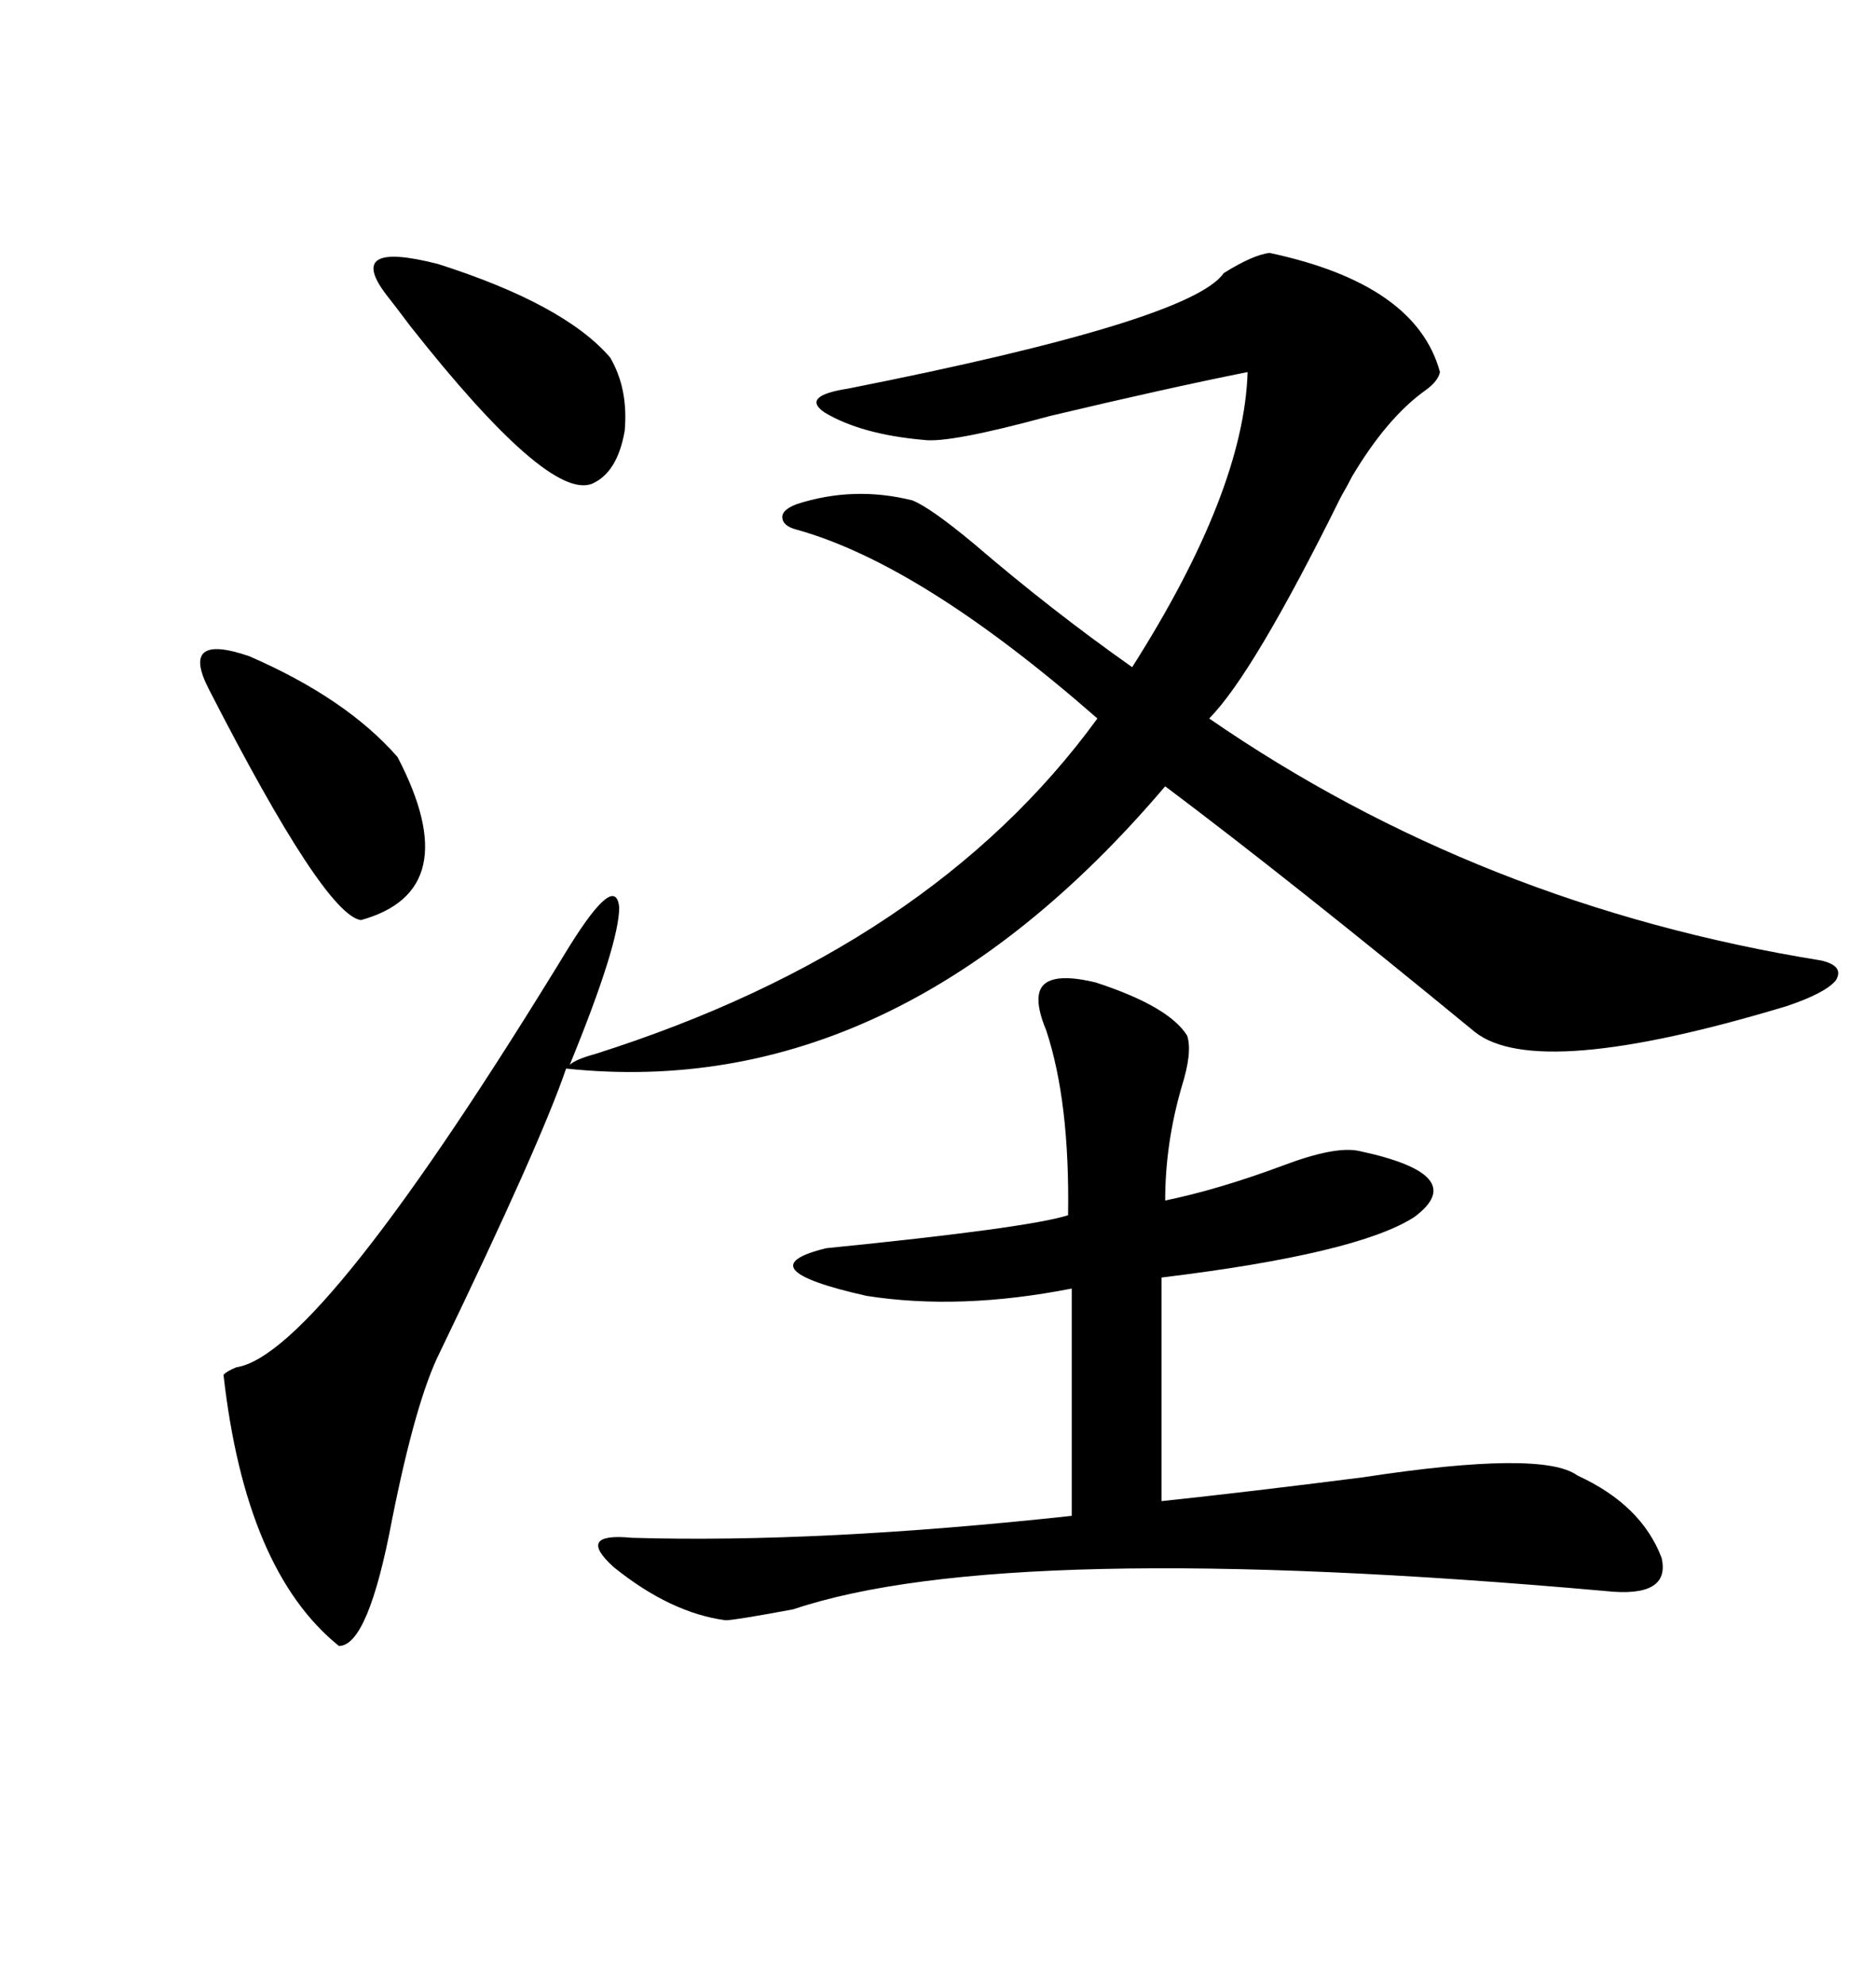 <svg xmlns="http://www.w3.org/2000/svg" xmlns:xlink="http://www.w3.org/1999/xlink" width="300" height="317.285"><path d="M91.11 151.17L91.11 151.17Q98.44 139.45 99.02 145.02L99.02 145.02Q99.02 150.88 91.11 170.21L91.11 170.21Q91.99 169.34 95.21 168.46L95.21 168.46Q148.83 151.46 175.49 114.84L175.49 114.84Q147.36 90.23 127.44 84.67L127.44 84.67Q125.10 84.08 125.10 82.62L125.10 82.62Q125.10 81.45 127.44 80.57L127.44 80.57Q136.52 77.64 145.90 79.98L145.90 79.98Q148.83 81.15 155.86 87.01L155.86 87.01Q168.16 97.56 181.05 106.64L181.05 106.64Q198.93 78.52 199.51 59.47L199.51 59.47Q186.33 62.11 167.87 66.50L167.87 66.50Q151.76 70.90 147.66 70.31L147.66 70.31Q137.70 69.43 131.84 65.92L131.84 65.92Q128.03 63.28 135.64 62.11L135.64 62.11Q190.43 51.27 195.70 43.65L195.70 43.65Q200.39 40.72 203.03 40.43L203.03 40.43Q226.46 45.41 230.27 59.47L230.27 59.47Q229.98 60.94 227.93 62.40L227.93 62.40Q221.78 66.80 216.21 76.17L216.21 76.17Q215.63 77.34 214.45 79.39L214.45 79.39Q200.39 107.81 193.36 114.84L193.36 114.84Q236.72 144.73 291.21 153.52L291.21 153.52Q295.02 154.39 293.55 156.74L293.55 156.74Q291.80 158.79 285.64 160.84L285.64 160.84Q245.80 172.85 235.84 164.94L235.84 164.94Q206.25 140.63 186.33 125.68L186.33 125.68Q143.26 176.37 90.53 170.80L90.53 170.80Q86.43 182.81 70.31 216.21L70.31 216.21Q66.50 223.83 62.70 242.87L62.70 242.87Q58.89 263.09 54.20 263.09L54.20 263.09Q39.26 251.07 35.74 219.73L35.74 219.73Q36.33 219.14 37.79 218.55L37.79 218.55Q51.27 216.50 91.11 151.17ZM166.11 159.08L166.11 159.08Q166.70 154.98 175.20 157.03L175.20 157.03Q186.91 160.84 189.84 165.53L189.84 165.53Q190.72 168.16 188.96 173.73L188.96 173.73Q186.33 182.81 186.33 191.89L186.33 191.89Q194.82 190.14 205.08 186.33L205.08 186.33Q213.57 183.11 217.38 183.98L217.38 183.98Q235.25 187.79 226.17 194.53L226.17 194.53Q217.09 200.39 185.74 204.20L185.74 204.20L185.74 239.94Q199.51 238.48 217.97 236.13L217.97 236.13Q246.68 231.74 252.25 235.84L252.25 235.84Q262.50 240.53 265.72 249.02L265.72 249.02Q267.19 255.47 256.64 254.30L256.64 254.30Q160.84 245.80 126.86 257.23L126.86 257.23Q117.48 258.98 116.02 258.98L116.02 258.98Q107.23 257.81 98.14 250.49L98.14 250.49Q91.99 244.92 101.07 245.80L101.07 245.80Q130.96 246.68 171.39 242.29L171.39 242.29L171.39 205.96Q153.52 209.47 138.57 207.13L138.57 207.13Q118.95 202.73 132.13 199.51L132.13 199.51Q164.36 196.29 170.80 194.24L170.80 194.24Q171.09 176.07 167.29 164.65L167.29 164.65Q165.82 161.13 166.11 159.08ZM33.40 110.16L33.40 110.16Q28.71 101.07 39.84 104.88L39.84 104.88Q55.37 111.62 63.57 121.00L63.57 121.00Q74.71 142.38 57.71 147.07L57.71 147.07Q51.86 146.19 33.40 110.16ZM61.82 47.17L61.82 47.17Q55.08 38.38 70.02 42.19L70.02 42.19Q90.23 48.63 97.56 57.13L97.56 57.13Q100.49 62.11 99.90 68.85L99.90 68.85Q98.73 75.59 94.63 77.34L94.63 77.34Q87.60 79.98 65.63 52.15L65.63 52.15Q62.99 48.63 61.82 47.17Z"/></svg>

